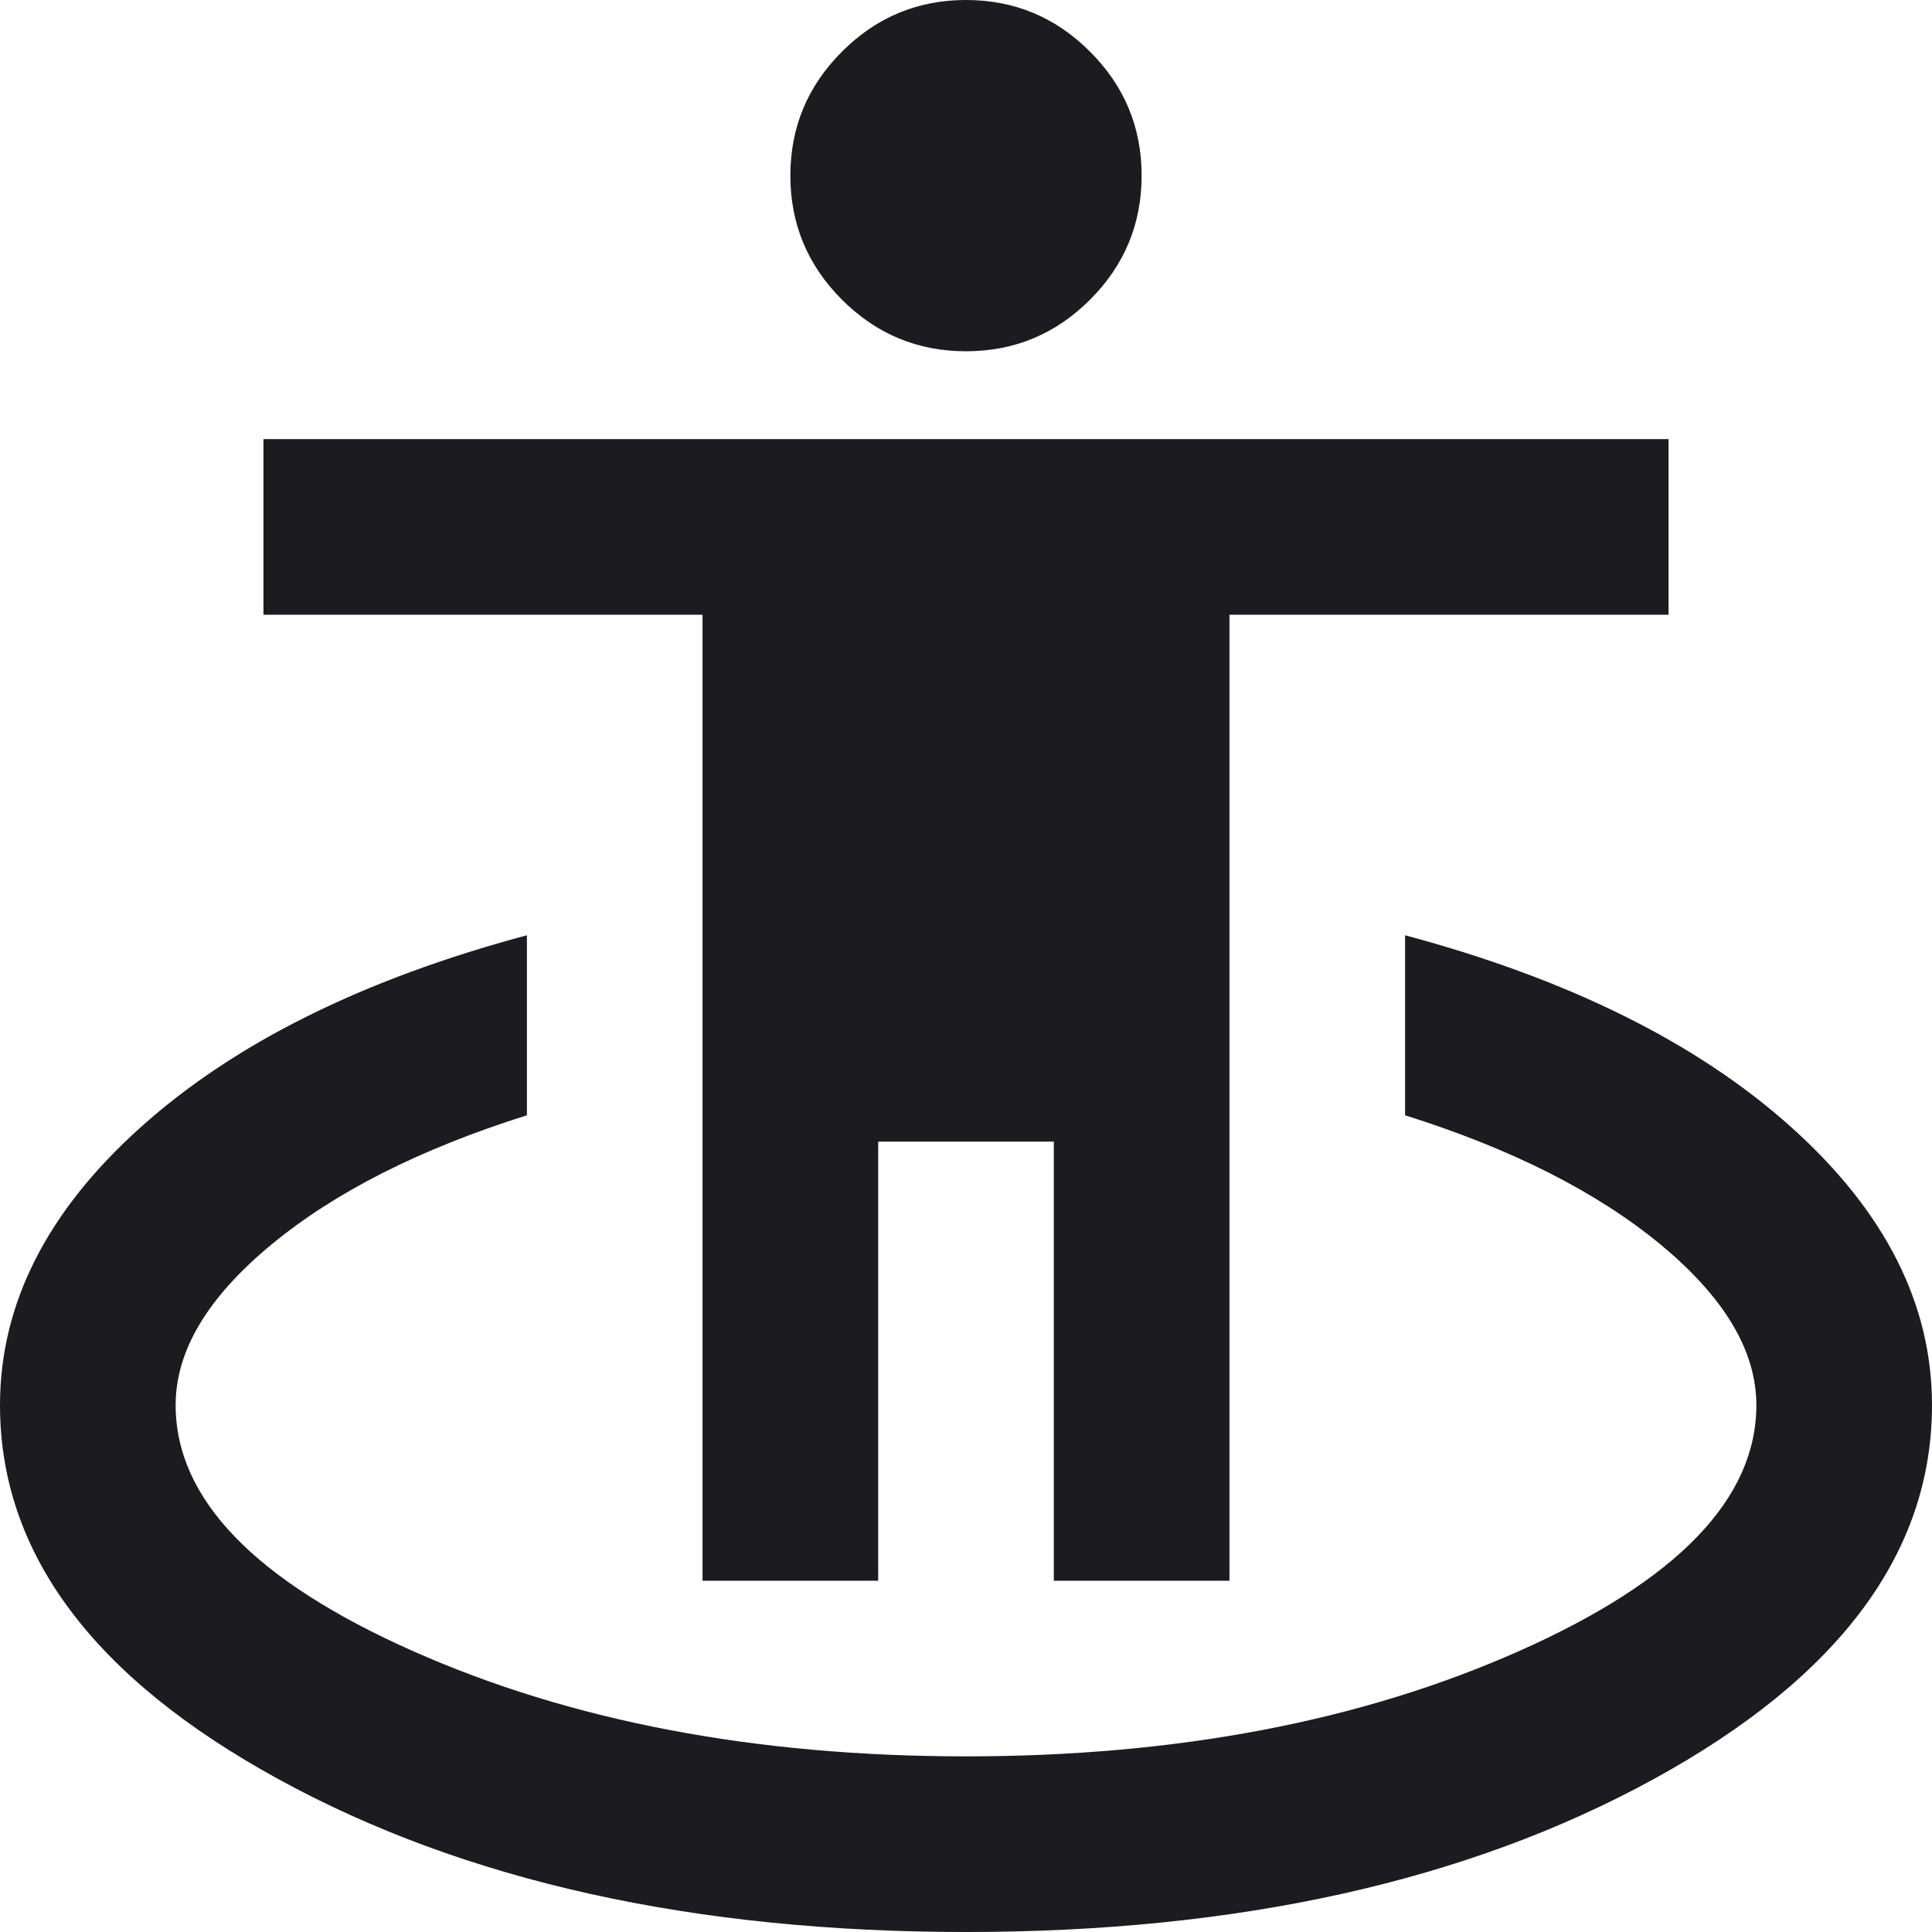 <svg width="22" height="22" viewBox="0 0 22 22" fill="none" xmlns="http://www.w3.org/2000/svg"><path d="M11 22C7.9 22 5.292 21.421 3.175 20.262C1.058 19.104 0 17.683 0 16C0 14.85 0.533 13.796 1.6 12.838C2.667 11.879 4.133 11.15 6 10.65V12.7C4.783 13.083 3.812 13.575 3.087 14.175C2.362 14.775 2 15.383 2 16C2 17.067 2.9 18 4.7 18.8C6.5 19.6 8.6 20 11 20C13.4 20 15.5 19.6 17.3 18.8C19.1 18 20 17.067 20 16C20 15.383 19.637 14.775 18.913 14.175C18.188 13.575 17.217 13.083 16 12.7V10.65C17.867 11.15 19.333 11.879 20.4 12.838C21.467 13.796 22 14.85 22 16C22 17.683 20.942 19.104 18.825 20.262C16.708 21.421 14.1 22 11 22ZM8 18V7H3V5H19V7H14V18H12V13H10V18H8ZM11 4C10.45 4 9.979 3.804 9.588 3.413C9.196 3.021 9 2.55 9 2C9 1.45 9.196 0.979 9.588 0.588C9.979 0.196 10.45 0 11 0C11.55 0 12.021 0.196 12.412 0.588C12.804 0.979 13 1.45 13 2C13 2.55 12.804 3.021 12.412 3.413C12.021 3.804 11.55 4 11 4Z" fill="#1C1B1F"/></svg>